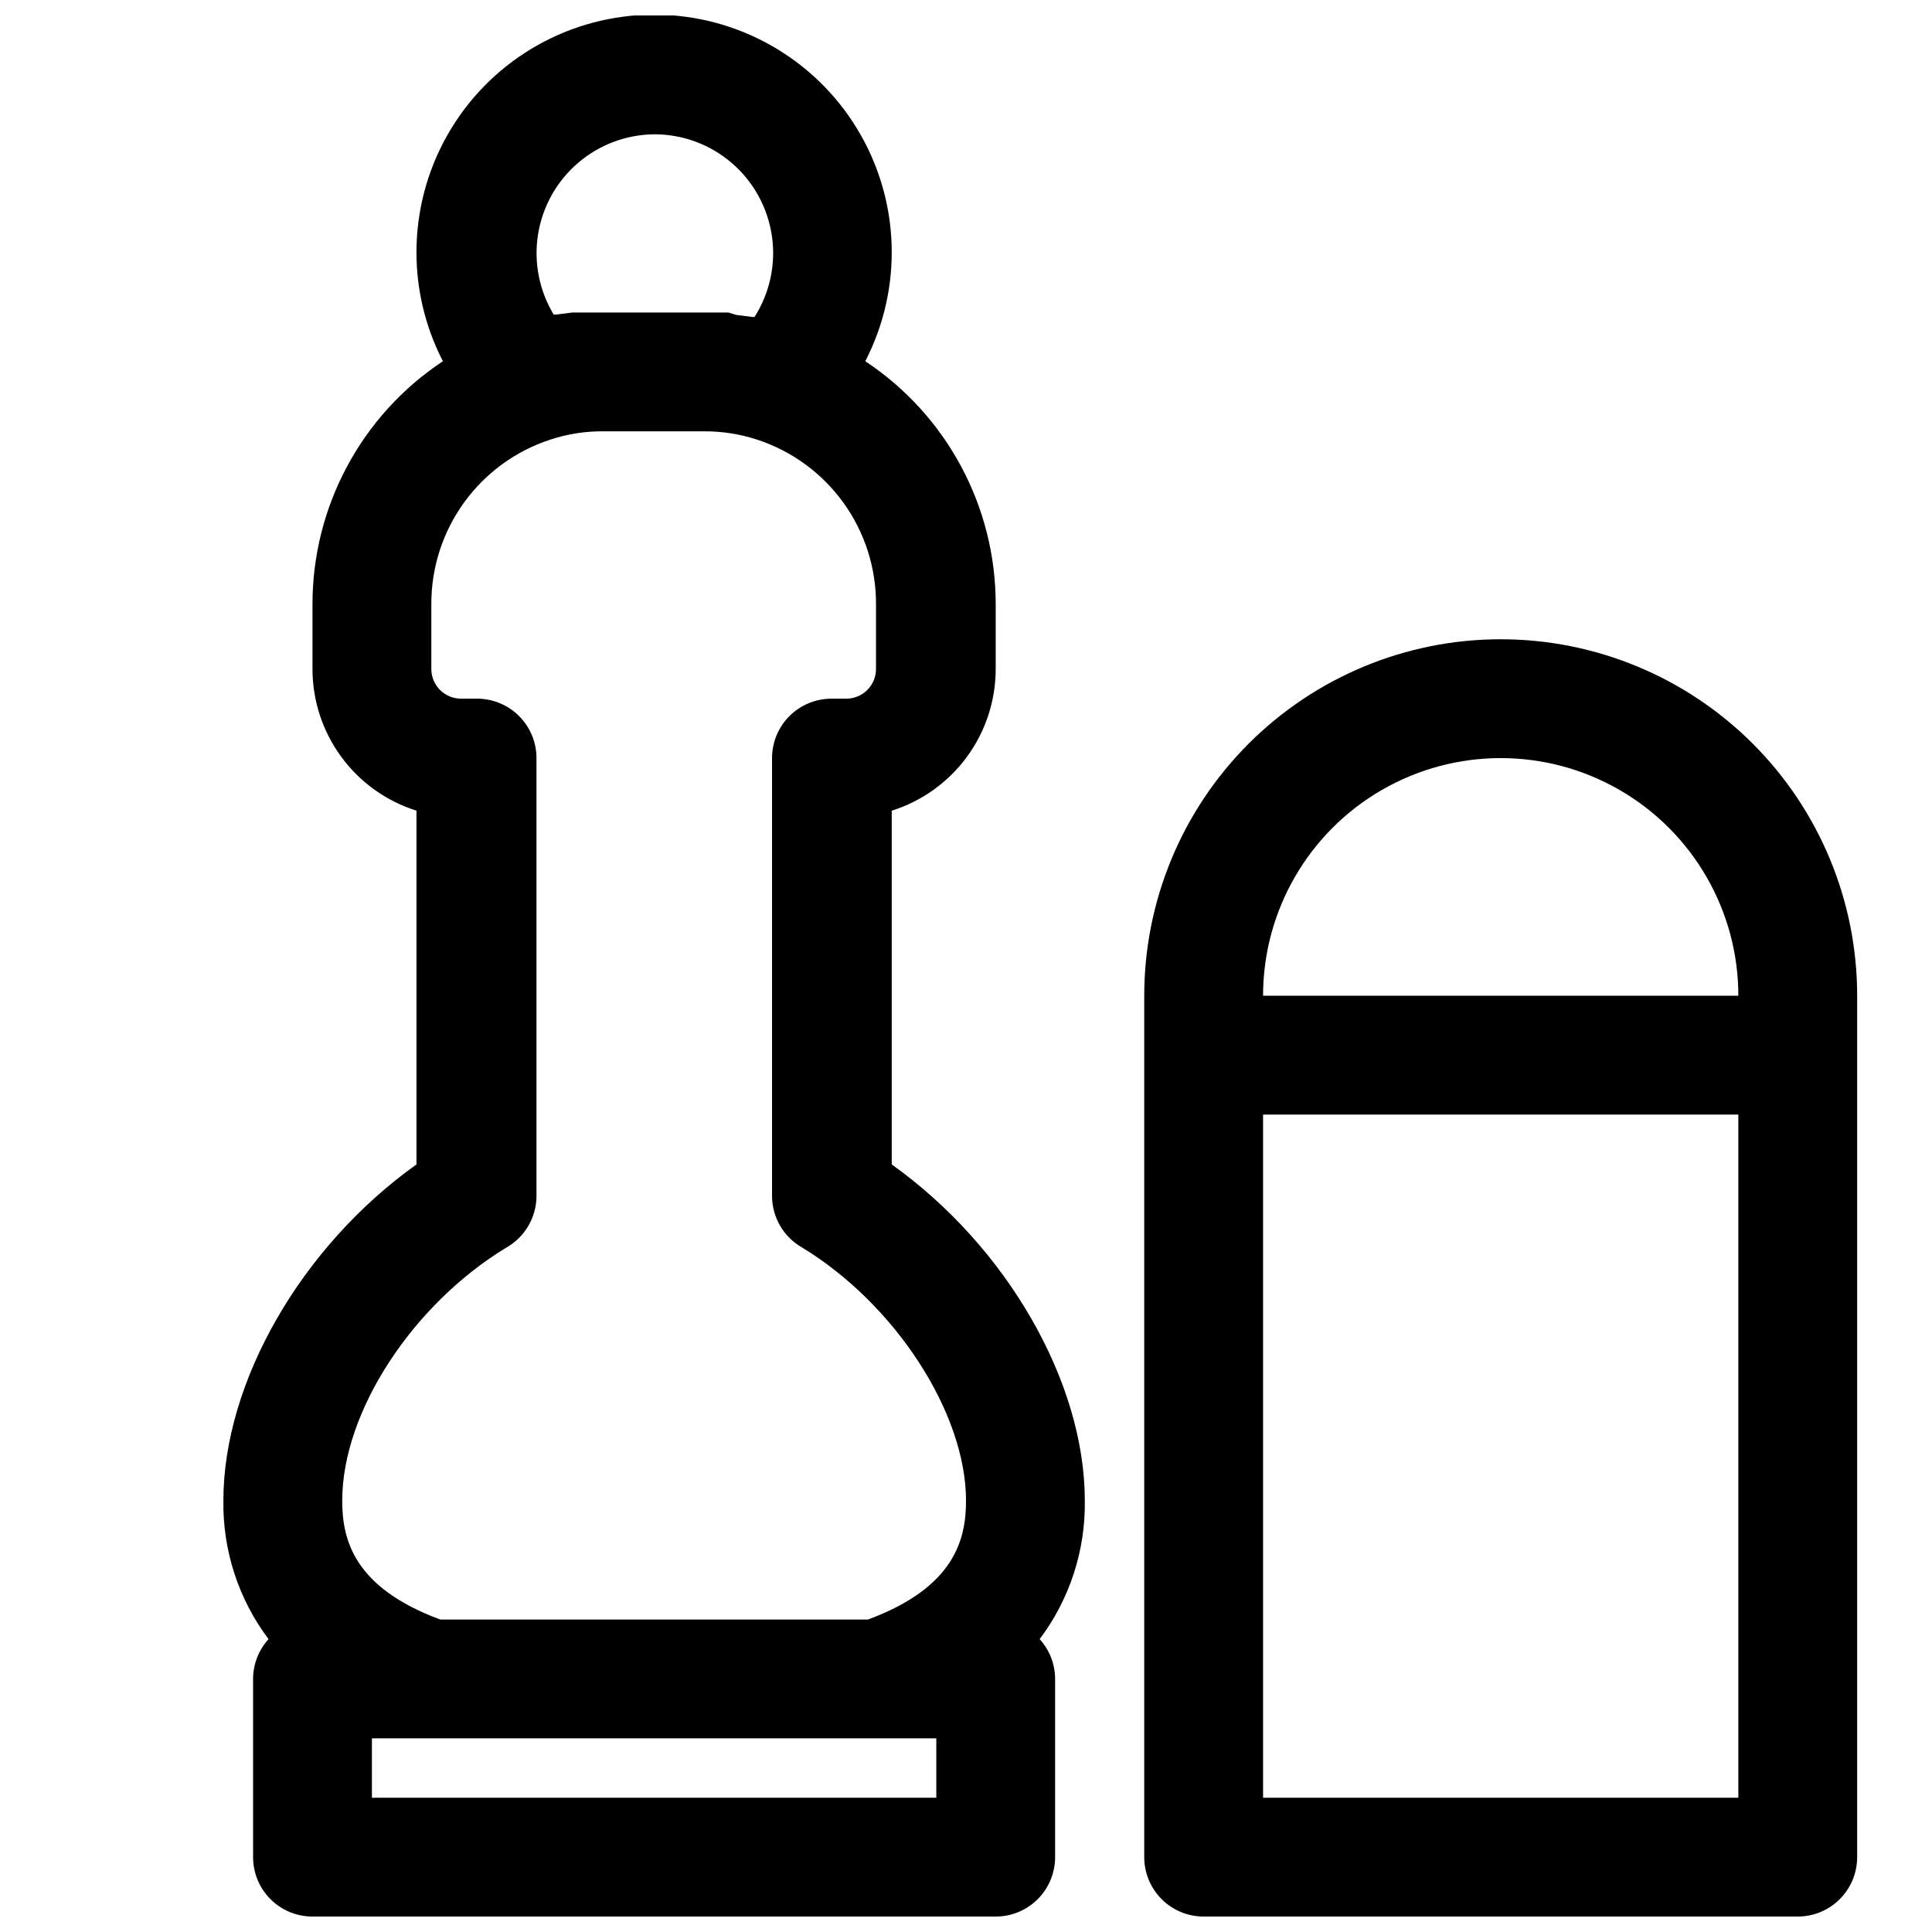 <?xml version="1.0" encoding="UTF-8"?>
<!-- Uploaded to: ICON Repo, www.iconrepo.com, Generator: ICON Repo Mixer Tools -->
<svg width="800px" height="800px" version="1.1" viewBox="144 144 512 512" xmlns="http://www.w3.org/2000/svg">
 <defs>
  <clipPath id="b">
   <path d="m203 148.09h229v503.81h-229z"/>
  </clipPath>
  <clipPath id="a">
   <path d="m447 313h190v338.9h-190z"/>
  </clipPath>
 </defs>
 <g>
  <g clip-path="url(#b)">
   <path d="m203.2 541.7c-0.191 13.215 4.019 26.121 11.965 36.684-2.625 2.887-4.082 6.644-4.094 10.547v47.234c0 4.176 1.66 8.18 4.609 11.133 2.953 2.953 6.957 4.609 11.133 4.609h181.06c4.176 0 8.18-1.656 11.133-4.609s4.609-6.957 4.609-11.133v-47.234c-0.008-3.902-1.469-7.66-4.094-10.547 7.949-10.562 12.156-23.469 11.969-36.684 0-31.488-20.703-67.383-51.168-89.109v-93.758c7.988-2.512 14.969-7.508 19.926-14.262 4.953-6.754 7.625-14.91 7.625-23.289v-17.082c0.035-25.93-12.945-50.145-34.559-64.473 10.07-19.52 9.238-42.879-2.191-61.637-11.434-18.758-31.812-30.207-53.777-30.207-21.969 0-42.348 11.449-53.777 30.207-11.434 18.758-12.262 42.117-2.195 61.637-21.613 14.328-34.594 38.543-34.559 64.473v17.082c0 8.379 2.672 16.535 7.629 23.289 4.953 6.754 11.934 11.75 19.926 14.262v93.754c-30.465 21.727-51.168 57.625-51.168 89.113zm188.93 78.719h-149.57v-15.742h149.57zm-74.781-440.83c7.566-0.012 14.887 2.699 20.617 7.641 5.731 4.941 9.488 11.785 10.59 19.27 1.102 7.488-0.535 15.121-4.602 21.504h-0.551l-4.328-0.551-2.047-0.633h-6.453-26.375-6.453-2.047l-4.41 0.551h-0.551c-3.848-6.363-5.32-13.883-4.156-21.23 1.168-7.348 4.894-14.043 10.527-18.902 5.629-4.859 12.801-7.57 20.238-7.648zm-47.23 149.57-3.938-0.004c-4.348 0-7.875-3.523-7.875-7.871v-17.082c-0.047-9.676 2.977-19.121 8.633-26.969 5.66-7.852 13.66-13.707 22.855-16.719 4.644-1.539 9.516-2.281 14.406-2.207h26.293c4.812-0.035 9.598 0.711 14.168 2.207 9.199 3.012 17.199 8.867 22.859 16.719 5.656 7.848 8.68 17.293 8.629 26.969v17.082c0 2.09-0.828 4.09-2.305 5.566-1.477 1.477-3.477 2.305-5.566 2.305h-3.938 0.004c-4.176 0-8.184 1.66-11.133 4.613-2.953 2.953-4.613 6.957-4.613 11.133v116.19c0.062 5.562 3.055 10.68 7.871 13.461 24.797 15.035 43.535 43.926 43.535 67.148 0 10.234-2.992 22.984-25.977 31.488h-113.36c-22.984-8.5-25.977-21.254-25.977-31.488 0-23.617 18.734-52.113 43.609-67.148 4.816-2.781 7.812-7.898 7.871-13.461v-116.19c0-4.231-1.699-8.285-4.723-11.246-3.019-2.961-7.106-4.582-11.336-4.5z"/>
  </g>
  <g clip-path="url(#a)">
   <path d="m541.7 313.41c-25.055 0-49.082 9.953-66.797 27.668-17.715 17.715-27.668 41.742-27.668 66.797v228.29c0 4.176 1.66 8.18 4.613 11.133 2.949 2.953 6.957 4.609 11.133 4.609h157.44c4.176 0 8.18-1.656 11.133-4.609s4.613-6.957 4.613-11.133v-228.29c0-25.055-9.953-49.082-27.668-66.797-17.715-17.715-41.742-27.668-66.797-27.668zm62.977 307.01h-125.95v-181.05h125.95zm-125.95-212.54c0-22.5 12.004-43.289 31.488-54.539s43.492-11.25 62.977 0 31.488 32.039 31.488 54.539z"/>
  </g>
 </g>
</svg>